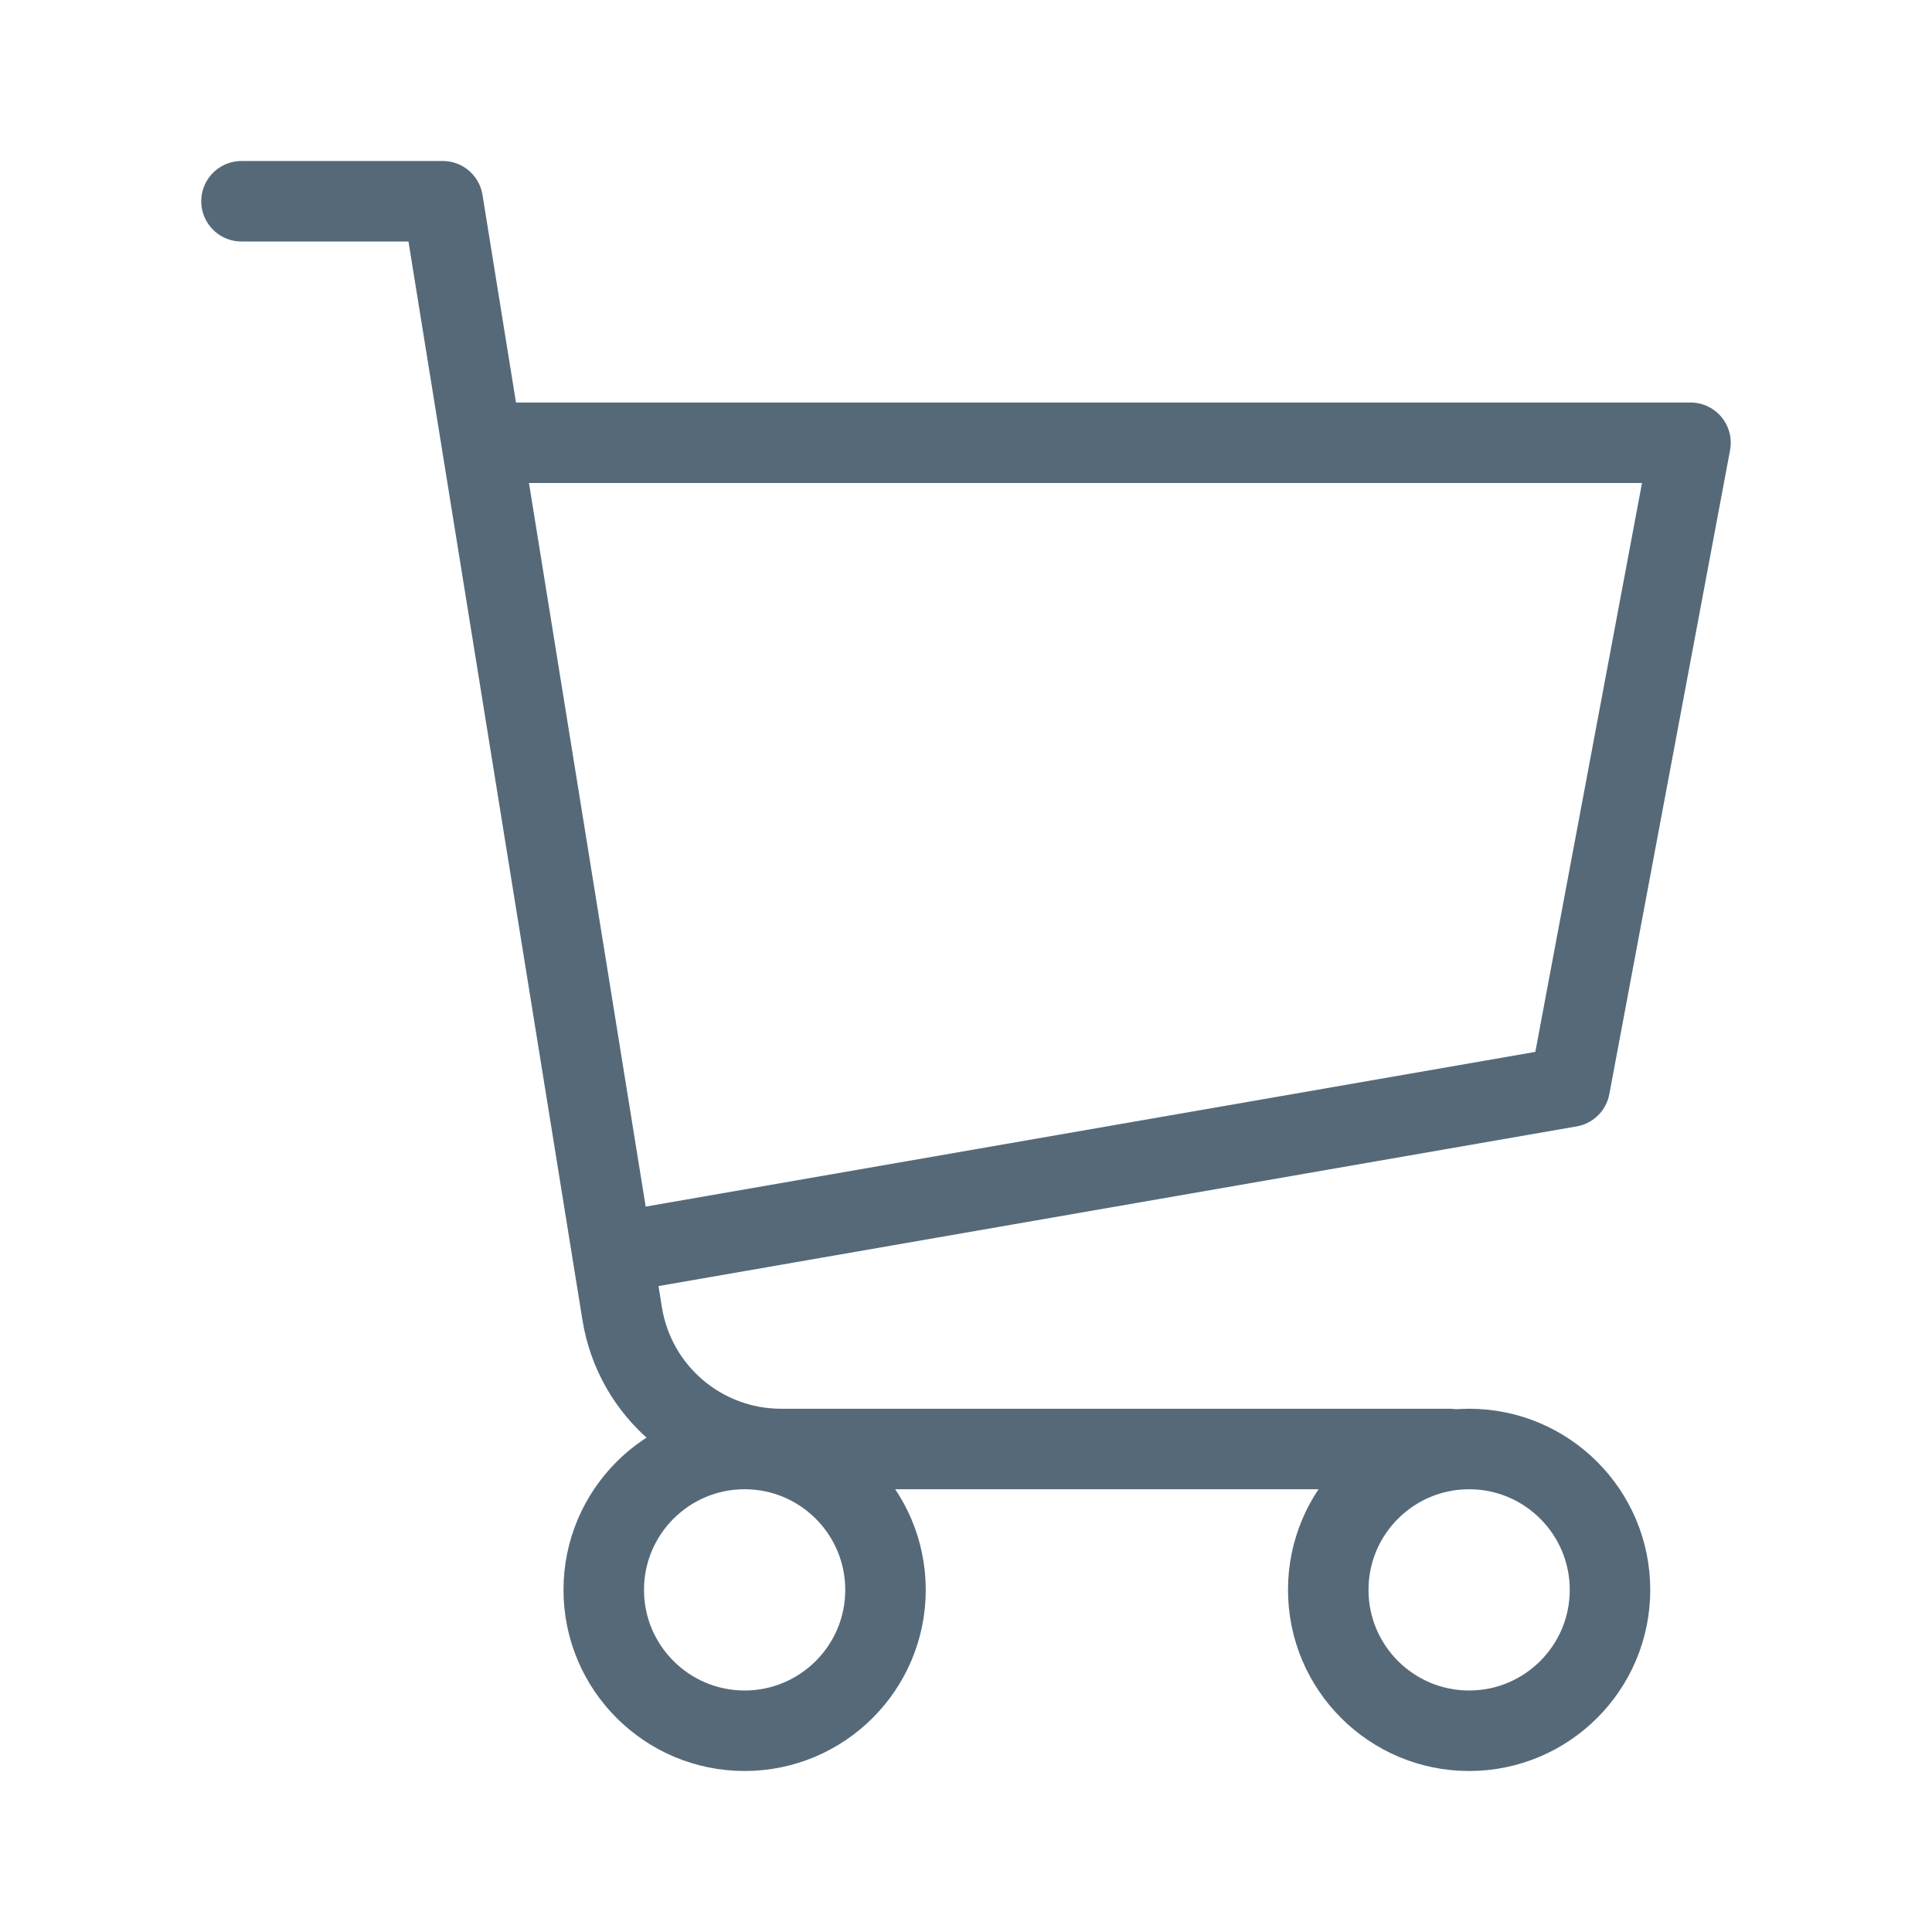 <svg width="24" height="24" viewBox="0 0 24 24" fill="none" xmlns="http://www.w3.org/2000/svg">
<path d="M3 2.5H5.5L7.729 16.319C7.885 17.288 8.722 18 9.703 18H18" stroke="#556979" stroke-linecap="round" stroke-linejoin="round"/>
<path d="M9.25 21.5C10.216 21.5 11 20.716 11 19.75C11 18.784 10.216 18 9.25 18C8.284 18 7.5 18.784 7.5 19.75C7.5 20.716 8.284 21.5 9.25 21.5Z" stroke="#556979" stroke-linecap="round" stroke-linejoin="round"/>
<path d="M18.25 21.5C19.216 21.5 20 20.716 20 19.75C20 18.784 19.216 18 18.25 18C17.284 18 16.5 18.784 16.5 19.75C16.5 20.716 17.284 21.5 18.25 21.5Z" stroke="#556979" stroke-linecap="round" stroke-linejoin="round"/>
<path d="M8 15.5L19.5 13.5L21 5.5H6" stroke="#556979" stroke-linecap="round" stroke-linejoin="round"/>
</svg>
